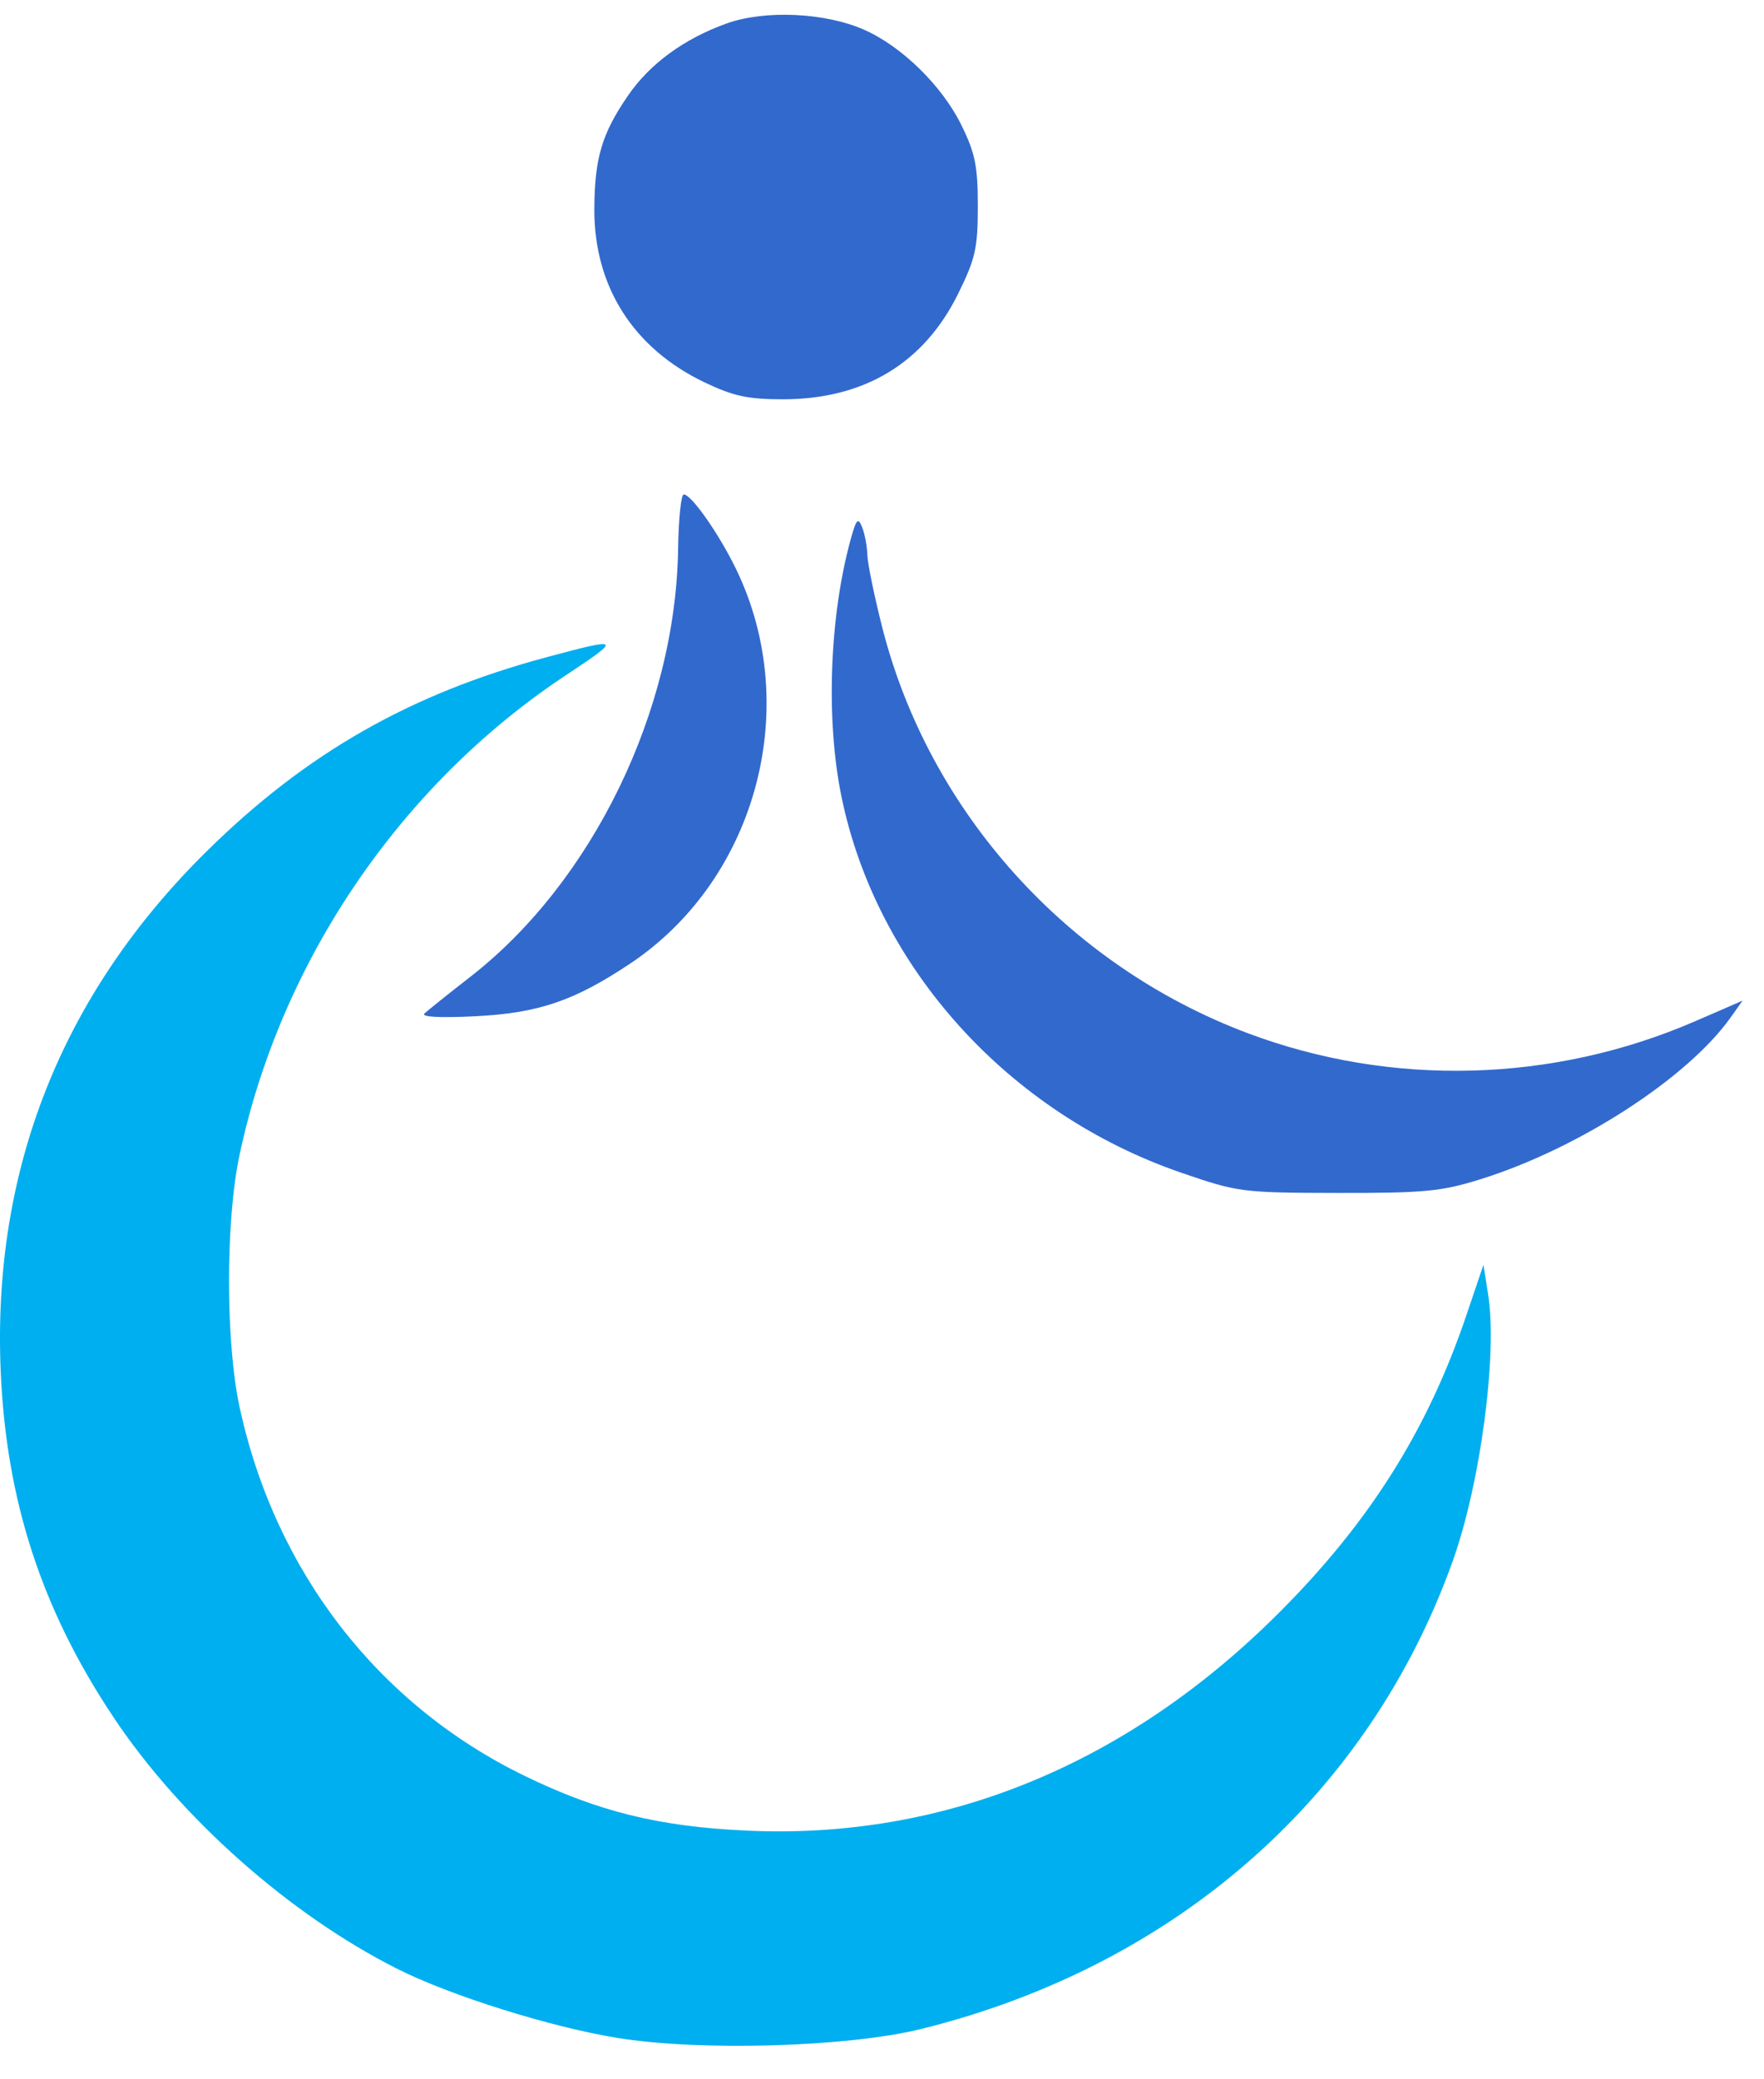 <svg width="28" height="33" viewBox="0 0 28 33" fill="none" xmlns="http://www.w3.org/2000/svg">
<path d="M8.673 10.431C6.51 11.012 4.859 11.954 3.282 13.509C0.981 15.777 -0.124 18.563 0.011 21.758C0.098 23.82 0.663 25.552 1.811 27.268C2.874 28.859 4.603 30.39 6.306 31.247C7.144 31.67 8.732 32.169 9.793 32.342C11.111 32.558 13.461 32.489 14.623 32.201C18.666 31.2 21.726 28.504 23.06 24.773C23.5 23.541 23.771 21.497 23.621 20.543L23.547 20.073L23.276 20.873C22.659 22.698 21.738 24.16 20.299 25.598C17.883 28.012 14.976 29.2 11.845 29.053C10.453 28.988 9.494 28.751 8.327 28.184C6.001 27.053 4.369 24.942 3.803 22.333C3.581 21.307 3.579 19.386 3.8 18.341C4.451 15.259 6.358 12.453 8.981 10.717C9.877 10.124 9.864 10.111 8.673 10.431Z" fill="#00AFEF"/>
<path d="M11.535 0.372C10.86 0.614 10.317 1.01 9.97 1.515C9.554 2.118 9.438 2.51 9.434 3.317C9.428 4.543 10.051 5.525 11.176 6.065C11.64 6.287 11.867 6.337 12.427 6.337C13.716 6.337 14.665 5.765 15.209 4.661C15.483 4.105 15.521 3.938 15.521 3.272C15.521 2.636 15.479 2.43 15.259 1.983C14.954 1.363 14.315 0.736 13.716 0.472C13.098 0.199 12.142 0.155 11.535 0.372Z" fill="#3269CD"/>
<path d="M13.502 8.563C13.165 9.79 13.107 11.425 13.356 12.64C13.912 15.354 16.007 17.671 18.756 18.614C19.652 18.922 19.717 18.93 21.234 18.933C22.608 18.935 22.877 18.91 23.501 18.715C25.055 18.23 26.782 17.114 27.469 16.15L27.66 15.881L26.904 16.209C24.649 17.186 22.087 17.254 19.809 16.399C16.944 15.324 14.747 12.886 14.003 9.954C13.877 9.457 13.77 8.938 13.767 8.802C13.763 8.666 13.726 8.47 13.684 8.366C13.62 8.206 13.592 8.236 13.502 8.563Z" fill="#3269CD"/>
<path d="M10.764 8.697C10.729 11.265 9.41 13.987 7.469 15.5C7.118 15.773 6.789 16.037 6.737 16.085C6.678 16.14 6.98 16.157 7.54 16.129C8.547 16.079 9.116 15.885 10.007 15.29C12.046 13.925 12.763 11.126 11.634 8.932C11.354 8.387 10.965 7.847 10.853 7.847C10.811 7.847 10.771 8.23 10.764 8.697Z" fill="#3269CD"/>
</svg>
